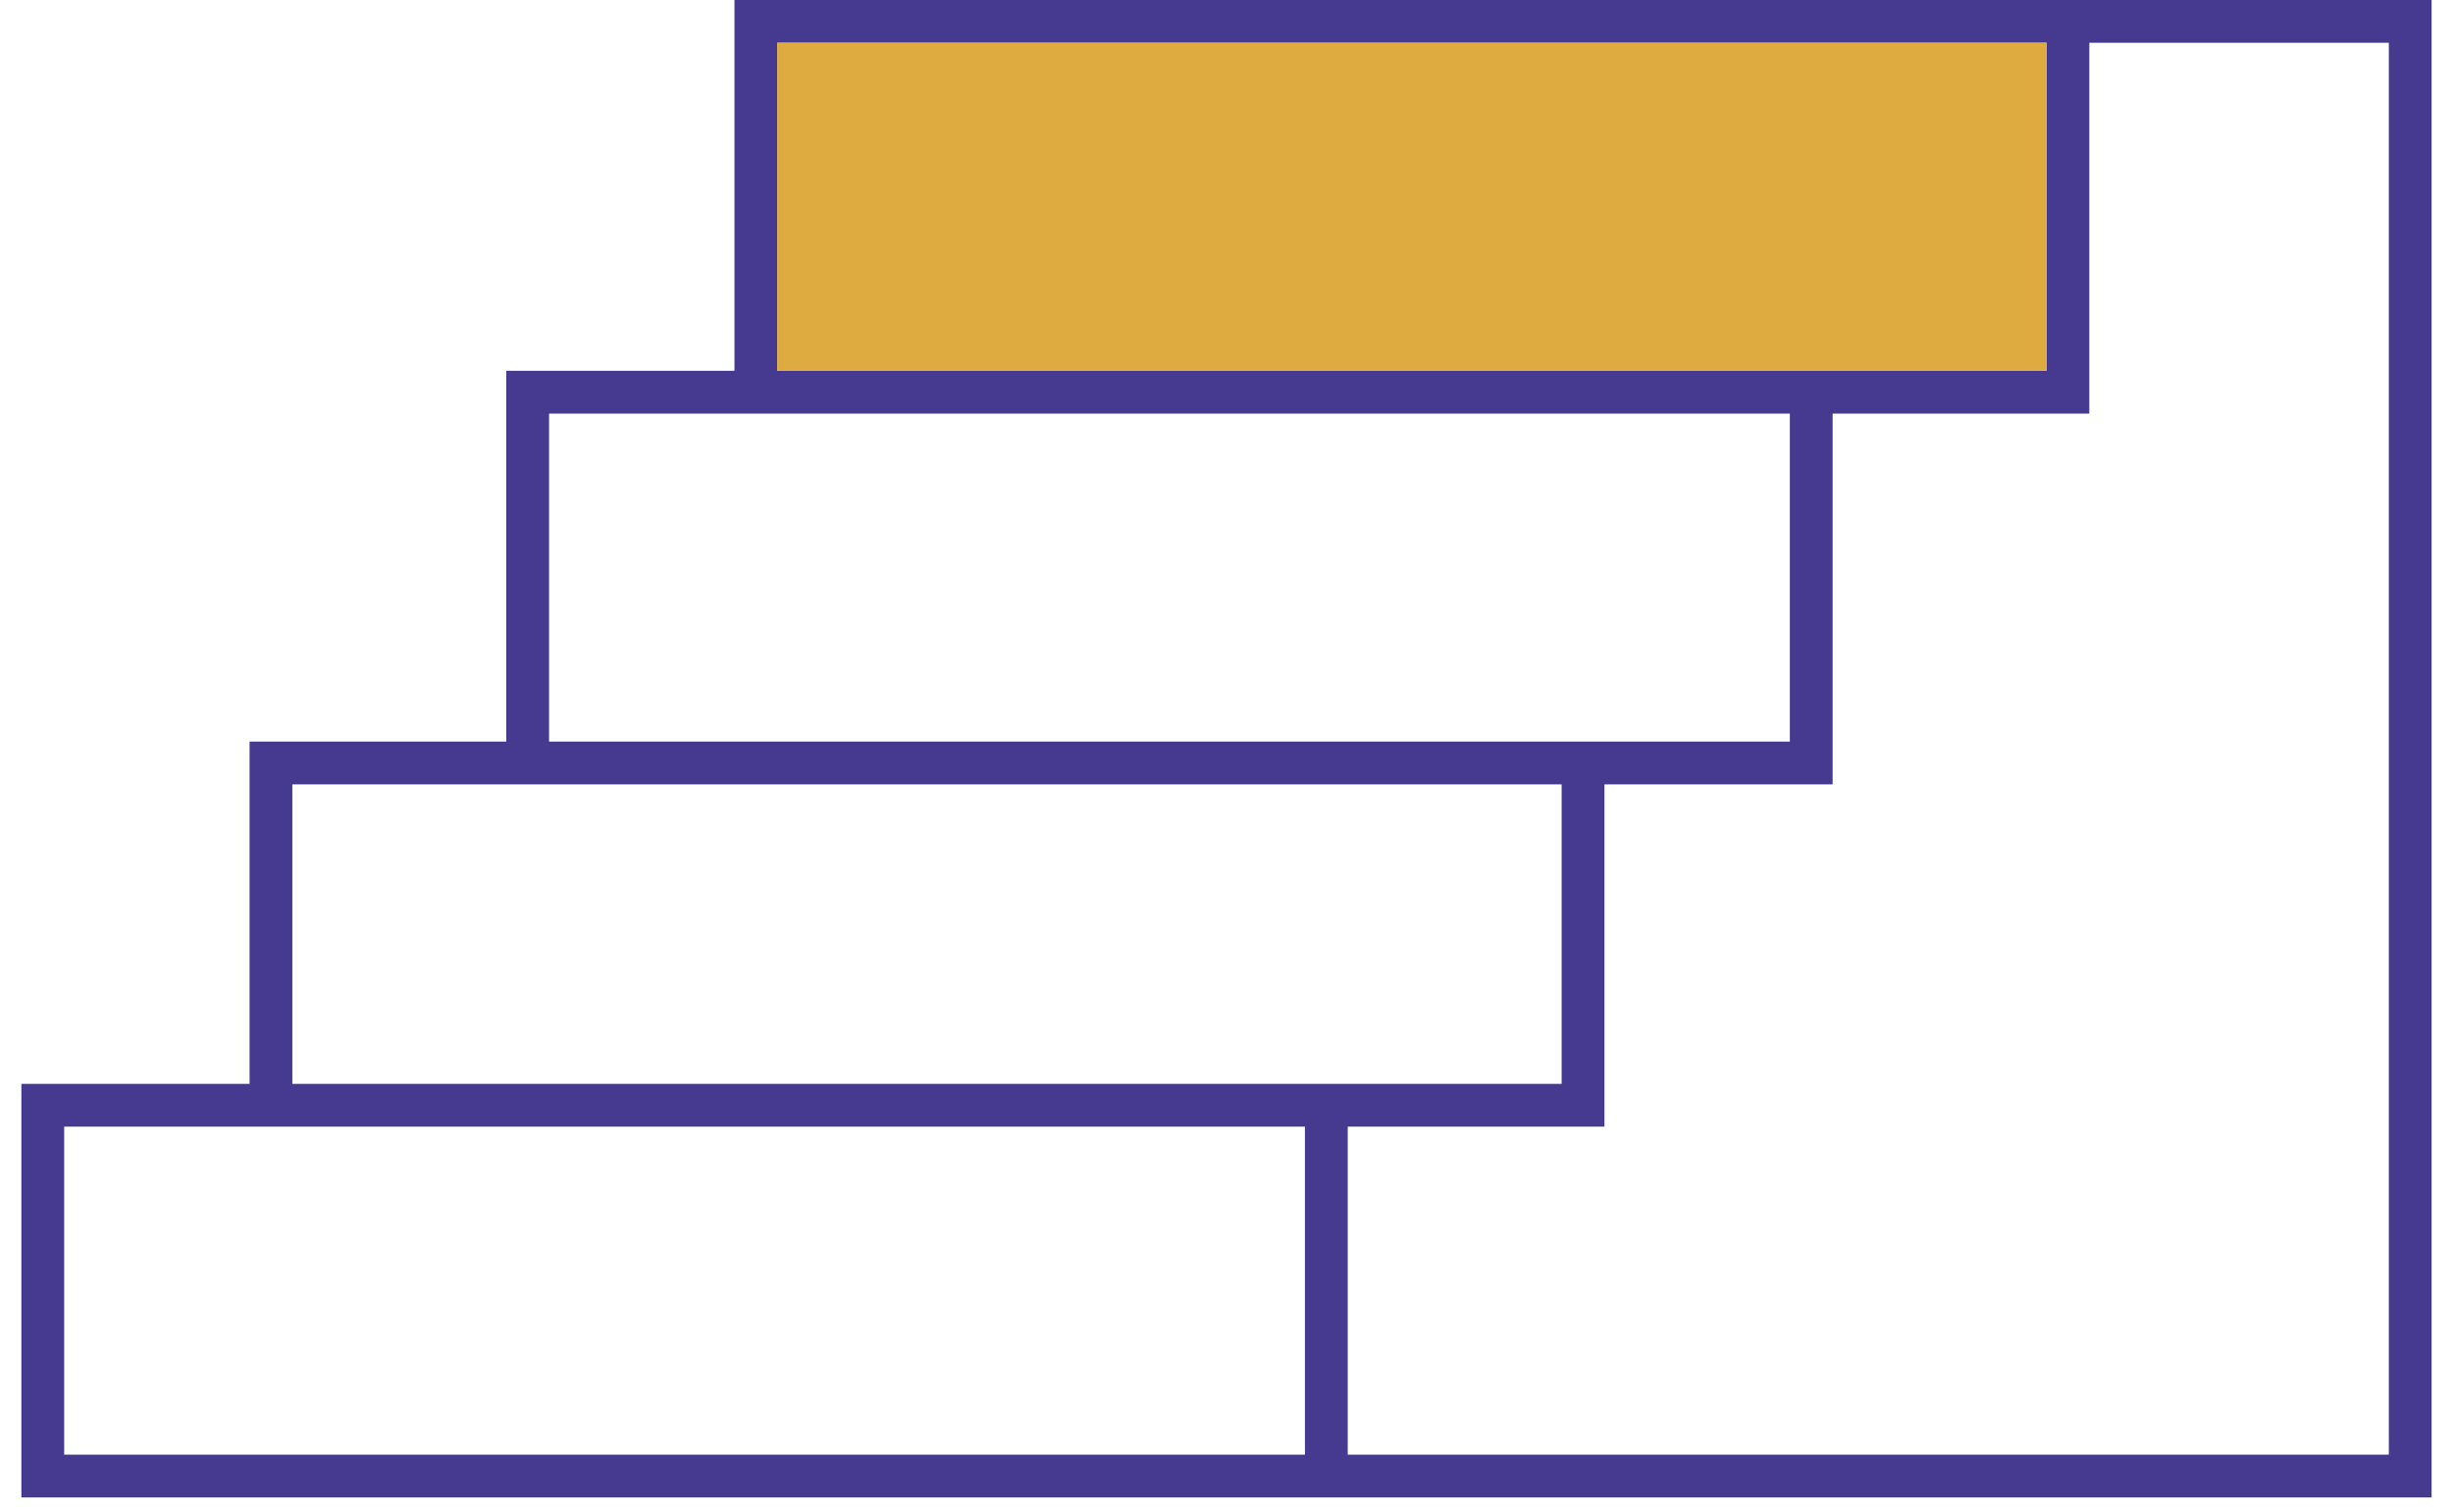 <svg width="86" height="53" viewBox="0 0 86 53" fill="none" xmlns="http://www.w3.org/2000/svg">
<path d="M85.25 0V52.5H0.75V38H8.75V26H17.75V13H25.75V0H85.25ZM73.25 14.5H64.25V27.5H56.25V39.5H47.25V51H83.75V1.5H73.25V14.5ZM2.25 51H45.75V39.5H2.25V51ZM10.25 38H54.75V27.5H10.25V38ZM19.25 26H62.75V14.5H19.25V26ZM27.25 13H71.75V1.5H27.25V13Z" fill="#453A8F"/>
<path d="M27.25 13H71.75V1.5H27.25V13Z" fill="#DDAB3F"/>
</svg>
